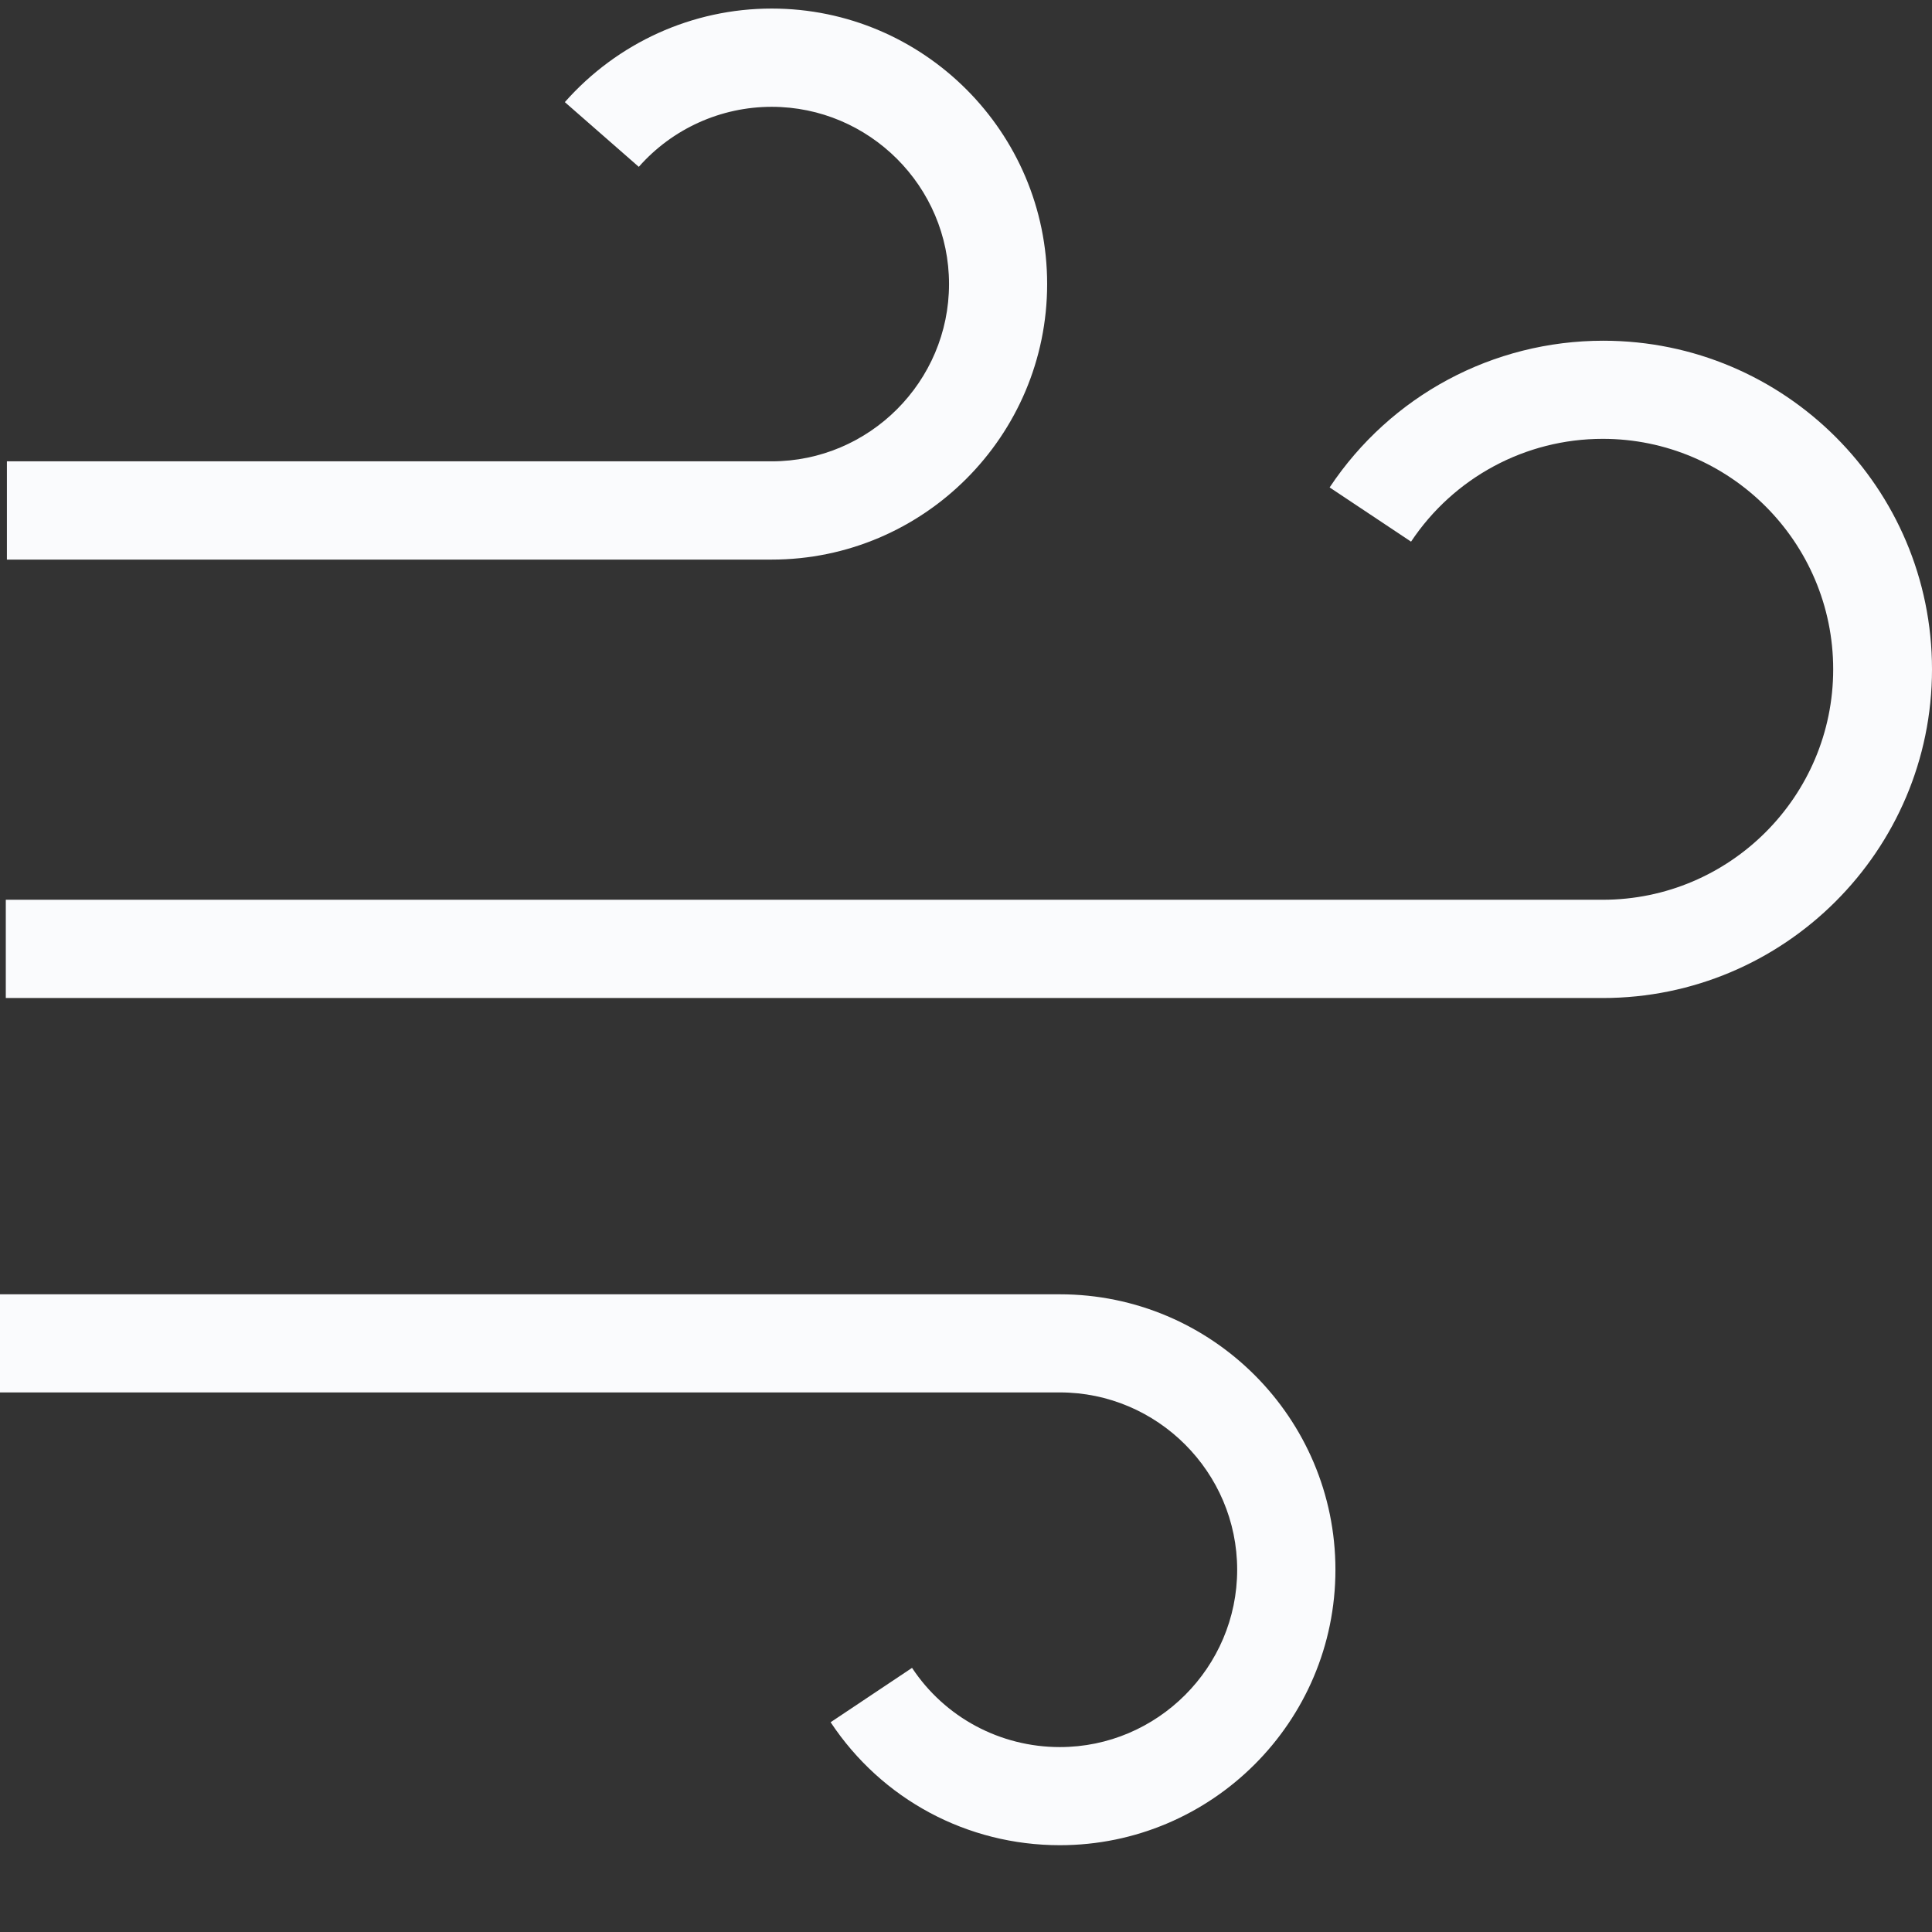 <svg width="14" height="14" viewBox="0 0 14 14" fill="none" xmlns="http://www.w3.org/2000/svg">
<rect x="0" y="0" width="14" height="14" fill="#333333" stroke="none"/>
<path d="M5.592 4.055H0.05V3.343H5.592C6.299 3.343 6.877 2.766 6.877 2.058C6.877 1.351 6.299 0.774 5.592 0.774C5.223 0.774 4.872 0.933 4.629 1.209L4.093 0.74C4.474 0.309 5.018 0.062 5.592 0.062C6.692 0.062 7.588 0.958 7.588 2.058C7.588 3.159 6.692 4.055 5.592 4.055Z" fill="#FAFBFD"/>
<path d="M11.614 7.232H0.042V6.52H11.614C12.535 6.52 13.284 5.771 13.284 4.85C13.284 3.929 12.535 3.18 11.614 3.18C11.053 3.18 10.534 3.461 10.225 3.925L9.635 3.532C10.078 2.866 10.819 2.469 11.618 2.469C12.933 2.469 14 3.536 14 4.85C14 6.164 12.929 7.232 11.614 7.232Z" fill="#FAFBFD"/>
<path d="M6.019 12.48C6.391 13.041 7.01 13.371 7.68 13.371C8.781 13.371 9.677 12.476 9.677 11.375C9.677 10.274 8.781 9.379 7.68 9.379H0V10.09H7.68C8.387 10.09 8.965 10.668 8.965 11.375C8.965 12.082 8.387 12.66 7.68 12.66C7.249 12.66 6.847 12.446 6.609 12.086L6.019 12.48Z" fill="#FAFBFD"/>
</svg>

